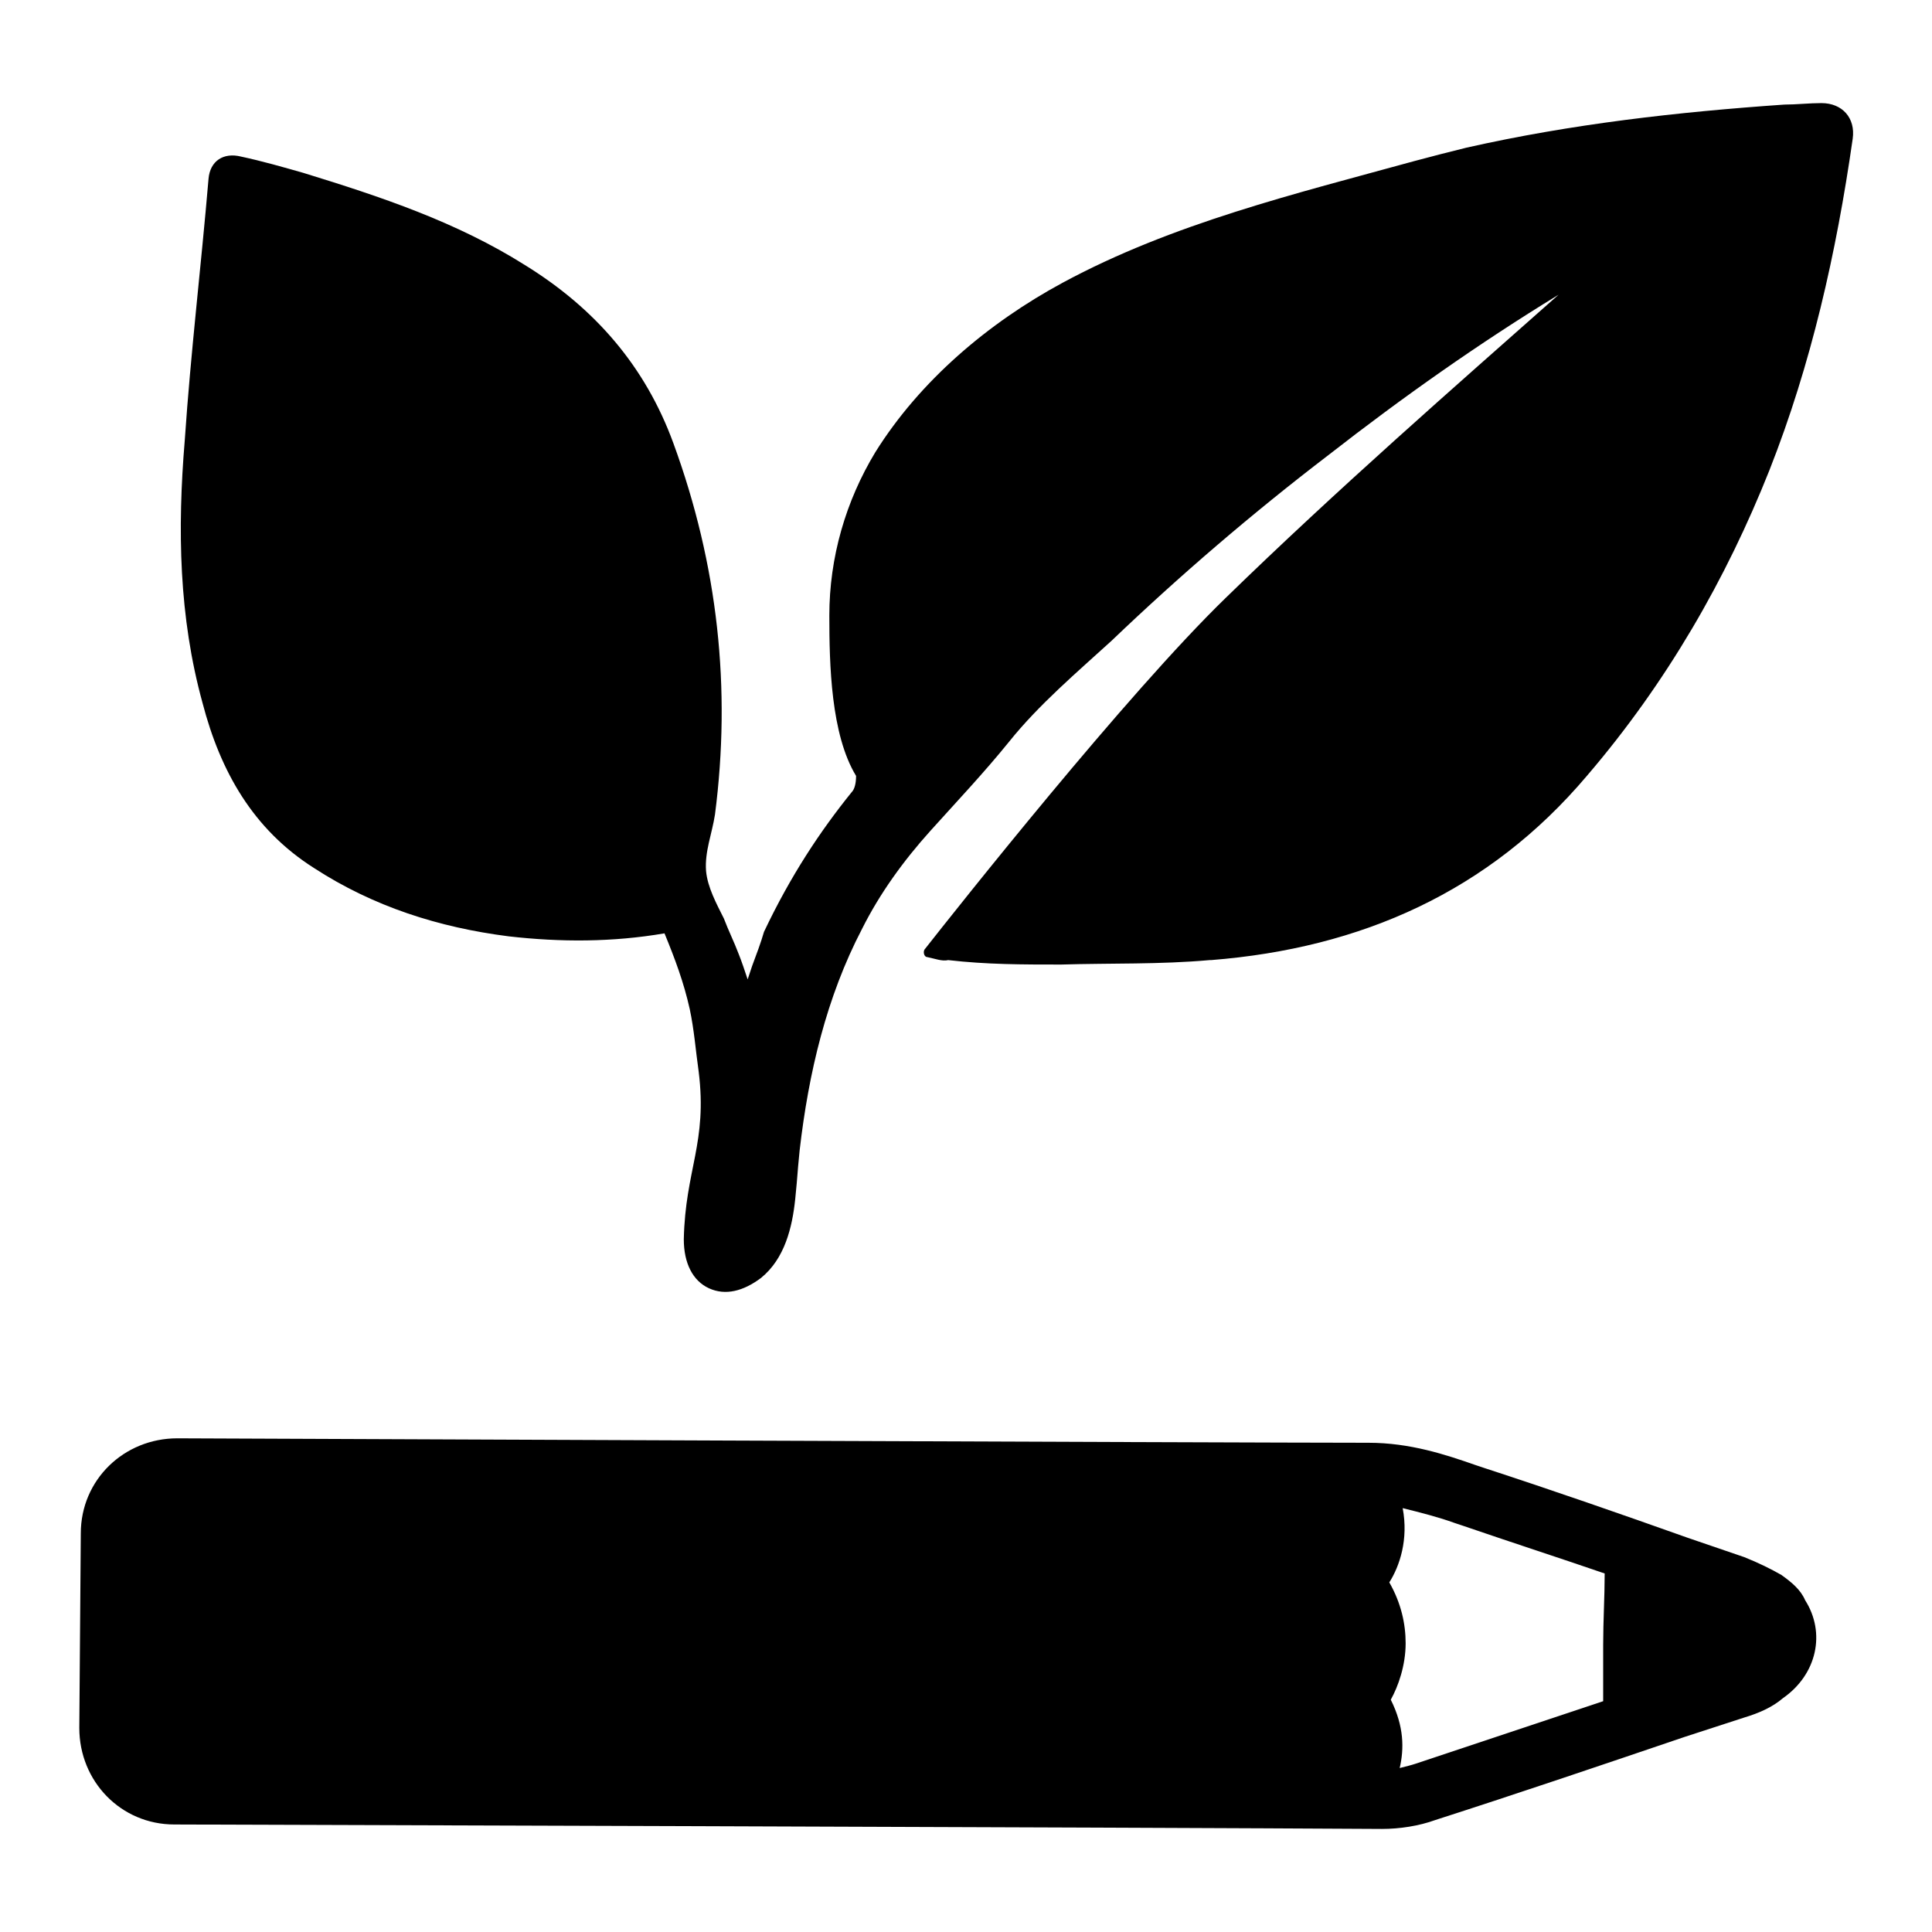 <?xml version="1.0" encoding="UTF-8"?>
<!-- Uploaded to: SVG Repo, www.svgrepo.com, Generator: SVG Repo Mixer Tools -->
<svg fill="#000000" width="800px" height="800px" version="1.1" viewBox="144 144 512 512" xmlns="http://www.w3.org/2000/svg">
 <g>
  <path d="m616.09 561.38c-2.754-1.574-5.902-3.148-9.84-4.723l-14.957-5.117c-17.711-6.297-35.816-12.594-53.922-18.5l-2.363-0.789c-7.871-2.754-17.32-5.902-28.34-5.902-32.668 0-315.67-1.18-315.67-1.18-14.168 0-25.586 11.02-25.586 25.191l-0.395 51.562c0 14.168 11.02 25.586 25.191 25.586 0 0 258.99 0.789 320 1.18 4.723 0 9.84-0.789 14.168-2.363 22.043-7.086 44.082-14.562 66.125-22.043l15.742-5.117c3.938-1.18 7.477-2.754 10.234-5.117 9.055-6.297 11.414-17.32 5.902-25.977-1.172-2.754-3.535-4.723-6.289-6.691zm-47.234 18.5v14.957c-16.531 5.512-33.062 11.02-49.594 16.531-1.18 0.395-2.754 0.789-4.328 1.18 1.18-5.117 1.18-11.02-2.363-18.105 1.969-3.543 3.938-9.055 3.938-14.957 0-5.117-1.18-10.629-4.328-16.137 2.754-4.328 5.117-11.414 3.543-19.68 4.723 1.18 9.445 2.363 13.777 3.938l2.363 0.789c13.777 4.723 25.977 8.66 37.391 12.594-0.004 6.293-0.398 12.594-0.398 18.891z"/>
  <path d="m626.71 171.32c-3.148 0-6.691 0.395-9.84 0.395-28.34 1.969-56.285 5.117-84.23 11.414-4.723 1.18-9.445 2.363-13.777 3.543-31.488 8.66-64.156 16.531-93.285 32.273-19.68 10.629-37.785 25.977-49.594 44.871-7.871 12.988-12.203 27.945-12.203 43.297 0 12.988 0.395 31.488 7.086 42.508 0 1.969-0.395 3.543-1.18 4.328-8.266 10.234-16.137 22.043-23.223 37-0.789 2.754-1.969 5.902-3.148 9.055-0.395 1.18-0.789 2.363-1.18 3.543-0.789-2.363-1.574-4.723-2.363-6.691-1.18-3.148-2.754-6.297-3.938-9.445-1.969-3.938-4.328-8.266-4.723-12.594-0.395-5.117 1.574-9.84 2.363-14.957 4.328-33.457 0.789-66.125-11.02-98.398-7.477-20.469-20.859-35.816-39.359-47.23-18.105-11.414-38.18-18.105-58.648-24.402-5.512-1.574-11.02-3.148-16.531-4.328-4.719-1.191-8.262 1.172-8.656 5.894-1.969 23.223-4.723 46.051-6.297 69.273-1.969 23.617-1.574 46.84 4.723 69.668 4.723 18.105 13.383 33.457 29.52 43.691 15.742 10.234 33.062 15.742 51.562 18.105 13.777 1.574 27.551 1.574 41.328-0.789 2.754 6.691 5.117 12.988 6.691 20.074 1.18 5.512 1.574 11.02 2.363 16.531 2.363 18.895-3.543 25.977-3.938 44.477 0 6.297 2.363 11.02 6.691 12.988s9.055 0.789 13.777-2.754c6.297-5.117 8.266-13.383 9.055-20.859 0.789-7.871 0.395-5.117 1.18-12.988 2.363-20.469 7.086-40.539 16.531-58.648 4.723-9.445 11.02-18.105 18.105-25.977 7.086-7.871 14.168-15.352 20.859-23.617 7.871-9.84 18.105-18.5 27.16-26.766 18.105-17.32 37.391-33.852 57.465-49.199 19.68-15.352 39.754-29.52 61.008-42.508-27.555 24.398-58.648 51.559-88.168 80.293-26.371 25.586-71.242 82.262-79.902 93.285-0.395 0.789 0 1.969 0.789 1.969 1.969 0.395 3.938 1.18 5.512 0.789 10.234 1.18 19.68 1.18 29.914 1.18 12.988-0.395 26.371 0 39.359-1.18h0.395c39.754-3.148 73.602-18.105 99.582-48.805 21.254-24.797 37-52.348 48.414-81.082 11.02-27.945 17.711-57.465 22.043-87.773 0.781-5.516-2.762-9.453-8.273-9.453z"/>
 </g>
</svg>